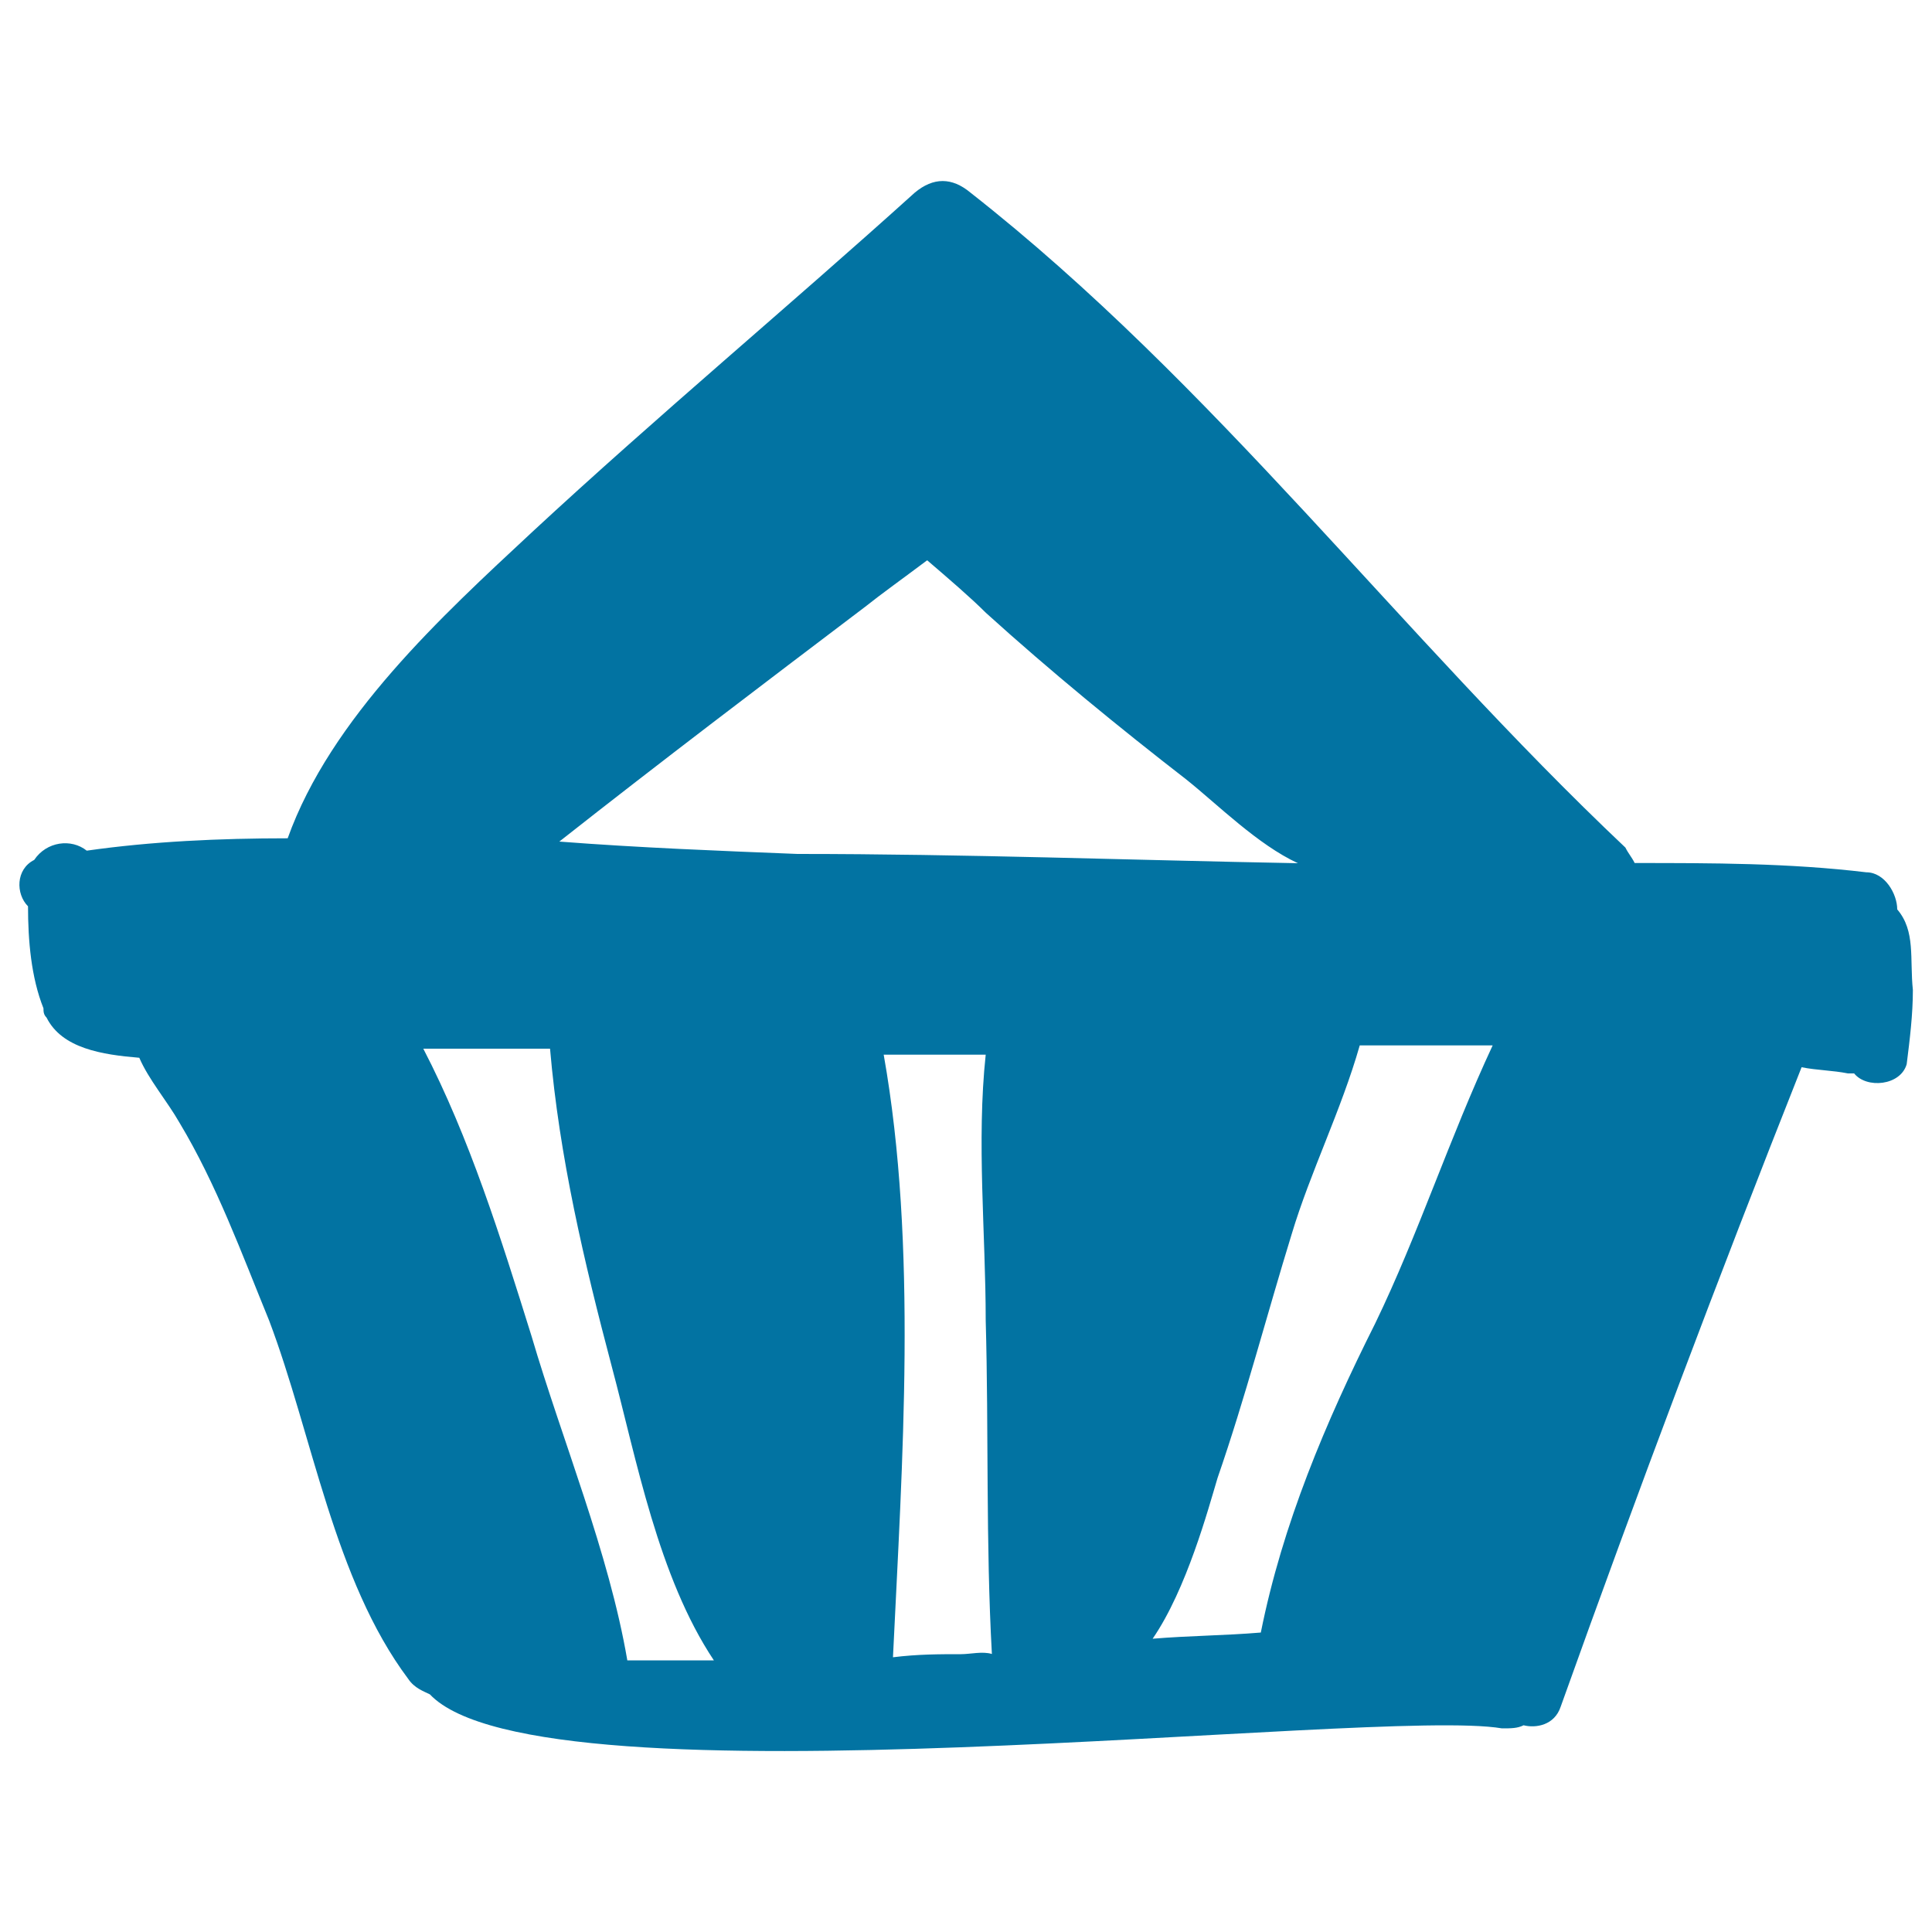 <svg xmlns="http://www.w3.org/2000/svg" viewBox="0 0 1000 1000" style="fill:#0273a2">
<title>Shopping Basket SVG icon</title>
<g><path d="M982,470.7L982,470.7c0-8-6.4-19.2-16-19.2c-40-4.8-80-4.8-119.9-4.8c-1.6-3.2-3.2-4.8-4.8-8c-116.7-110.3-212.7-239.9-339-339c-9.6-8-19.2-8-28.8,0c-65.6,59.2-132.7,115.1-198.3,175.9c-46.4,43.2-104,96-126.3,158.3c-35.2,0-70.4,1.6-104,6.4c-8-6.4-20.8-4.8-27.2,4.8c-9.6,4.8-9.6,17.6-3.2,24c0,17.6,1.6,36.8,8,52.8c0,1.6,0,3.2,1.6,4.8c8,16,28.8,19.2,48,20.8c4.8,11.2,14.4,22.4,20.8,33.6c19.2,32,32,67.2,46.4,102.4c22.4,59.2,33.6,134.3,72,185.5c3.2,4.8,8,6.4,11.2,8c57.6,60.8,489.4,6.4,554.9,17.6c4.8,0,8,0,11.2-1.6c6.4,1.6,16,0,19.2-9.6c40-111.9,81.6-222.3,124.7-331c8,1.6,16,1.6,24,3.2c1.6,0,1.6,0,3.2,0c6.4,8,24,6.4,27.2-4.8c1.6-12.8,3.2-25.6,3.2-38.4C988.4,496.3,991.6,481.9,982,470.7z M324.7,859.4c-9.6-56-33.6-113.5-49.6-167.9c-16-51.2-32-102.4-56-148.7c22.4,0,43.2,0,65.6,0c4.8,56,17.6,110.3,32,164.7c12.8,48,24,108.7,52.8,151.9C353.5,859.4,339.1,859.4,324.7,859.4z M289.5,435.6C342.3,394,395.1,354,447.9,314c8-6.4,19.2-14.4,32-24c11.2,9.6,22.4,19.2,30.4,27.2c33.6,30.4,68.8,59.2,103.9,86.4c16,12.8,36.8,33.6,57.6,43.2c-86.4-1.6-172.7-4.8-259.1-4.8C372.7,440.4,331.1,438.8,289.5,435.6z M497.4,856.2c-11.2,0-22.4,0-35.2,1.6C467,757,475,645.1,457.4,545.9c17.6,0,35.2,0,52.8,0c-4.8,44.8,0,92.8,0,137.5c1.6,57.6,0,115.1,3.2,172.7C508.6,854.6,502.2,856.2,497.4,856.2z M652.6,845c-19.2,1.6-36.8,1.6-56,3.2c17.6-25.6,28.8-67.2,33.6-83.2c14.4-41.6,25.6-84.8,38.4-126.3c9.6-32,25.6-64,35.2-97.6c22.4,0,46.4,0,68.8,0c-22.4,48-38.4,97.6-60.8,143.9C686.1,736.2,663.8,789,652.6,845z"/></g>
</svg>
